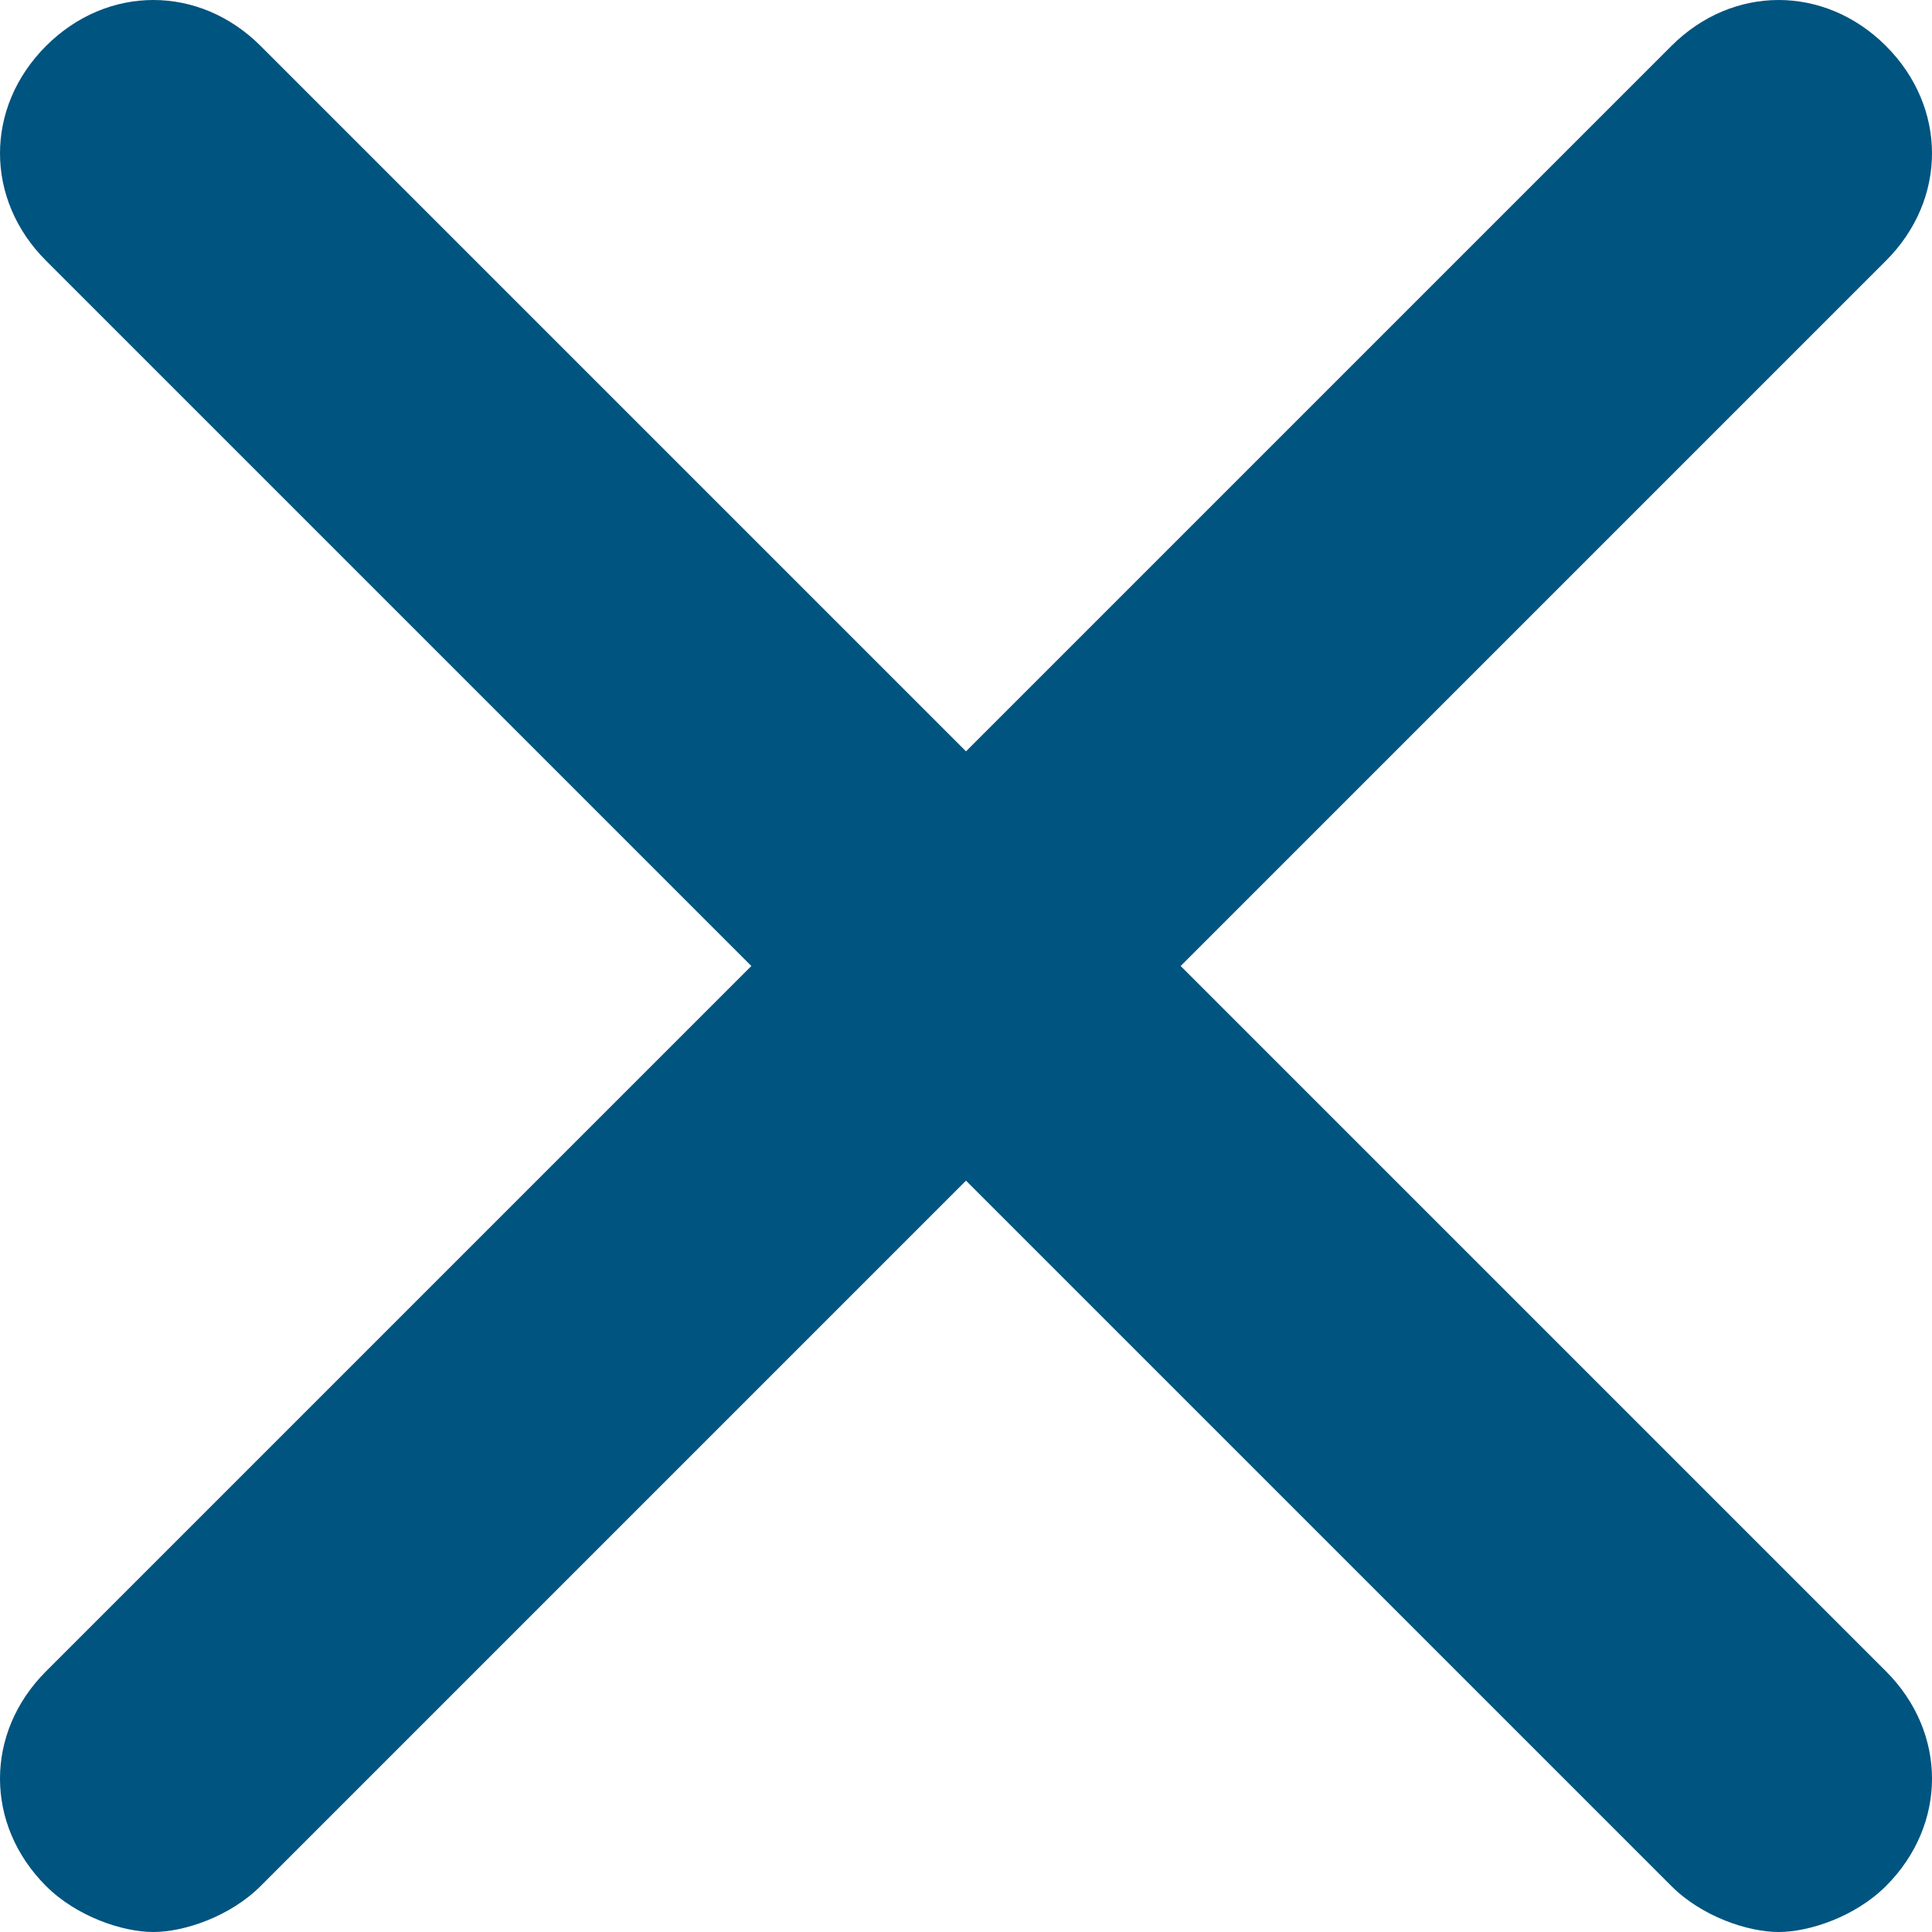 <svg xmlns="http://www.w3.org/2000/svg" viewBox="0 0 12.6 12.6"><path d="M12.3 10.9L7.7 6.3l4.6-4.6c.4-.4.4-1 0-1.4s-1-.4-1.4 0L6.3 4.9 1.7.3C1.3-.1.7-.1.3.3s-.4 1 0 1.4l4.6 4.6-4.6 4.6c-.4.4-.4 1 0 1.4.2.2.5.3.7.3s.5-.1.7-.3l4.6-4.6 4.6 4.6c.2.2.5.3.7.3s.5-.1.7-.3c.4-.4.4-1 0-1.4z" fill="#005480"/></svg>